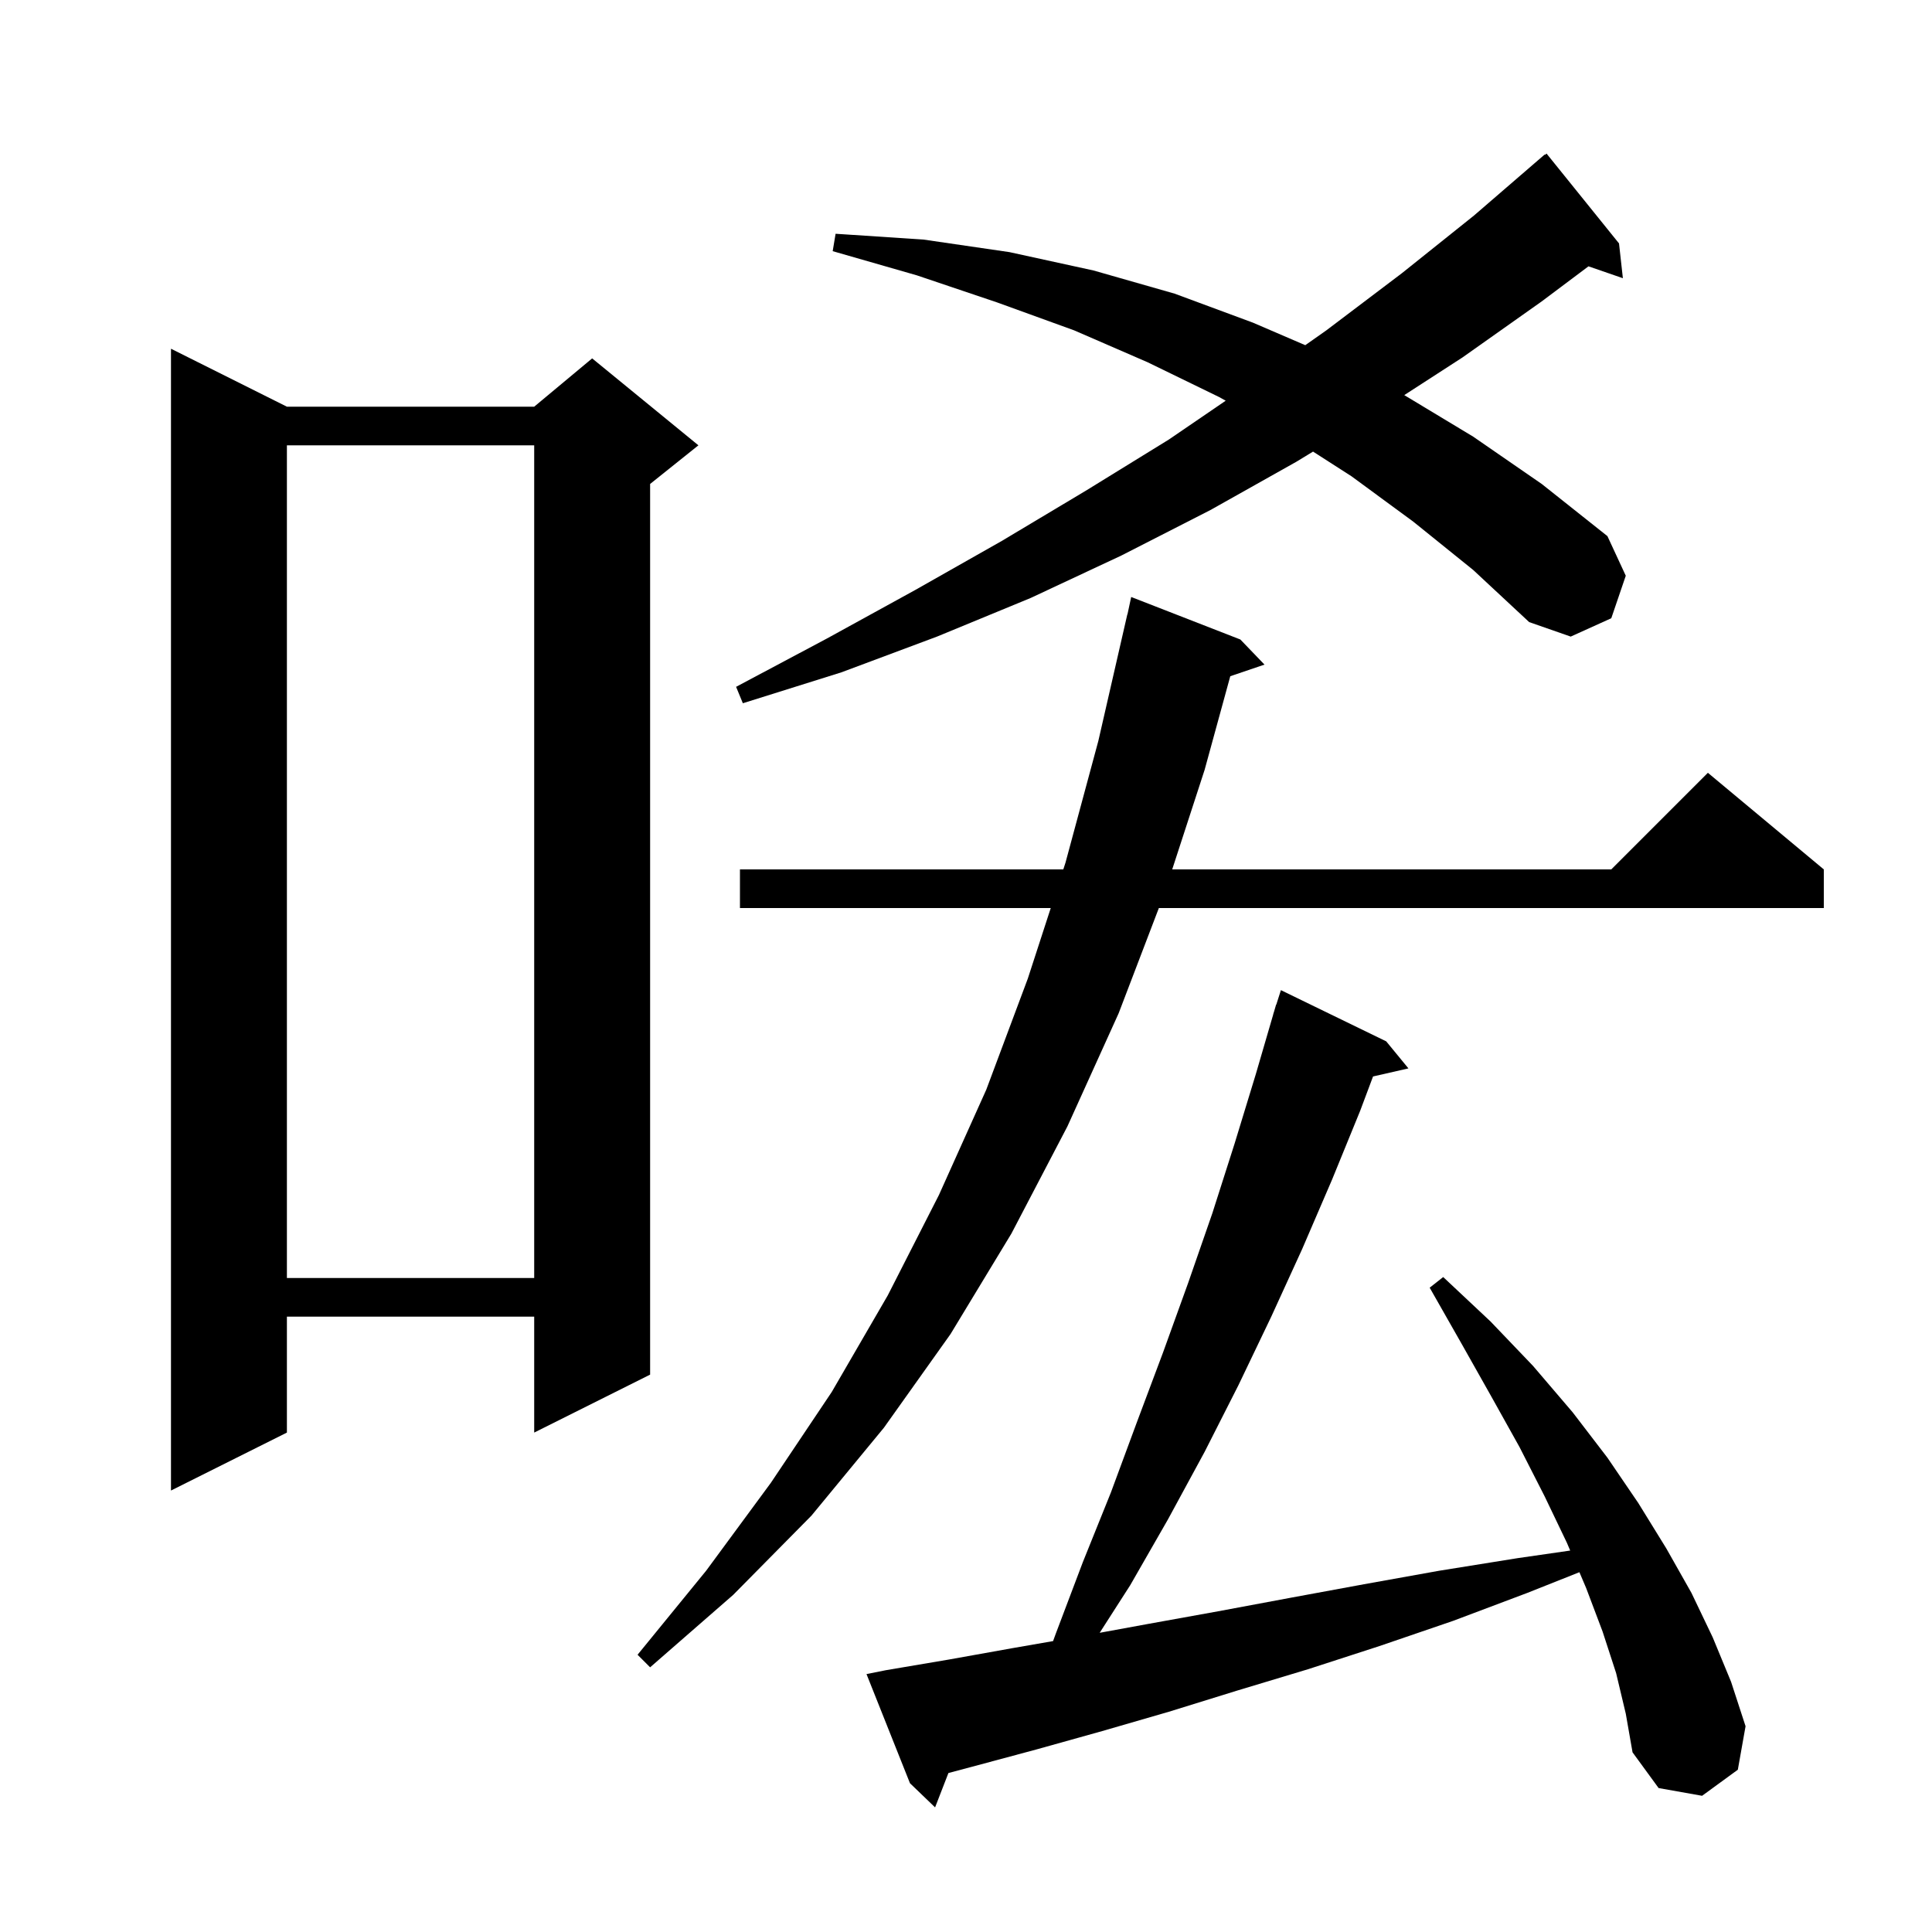 <svg xmlns="http://www.w3.org/2000/svg" xmlns:xlink="http://www.w3.org/1999/xlink" version="1.1" baseProfile="full" viewBox="0 0 200 200" width="200" height="200">
<g fill="black">
<path d="M 167.3 173.2 L 165.9 168.9 L 164.2 164.4 L 163.5 162.754 L 158.1 164.9 L 150.4 167.8 L 142.8 170.4 L 135.4 172.8 L 128.1 175.0 L 121.0 177.2 L 114.1 179.2 L 107.3 181.1 L 100.6 182.9 L 98.18 183.543 L 96.8 187.1 L 94.2 184.6 L 89.7 173.3 L 91.7 172.9 L 98.2 171.8 L 104.9 170.6 L 109.014 169.885 L 109.3 169.1 L 112.1 161.7 L 115.0 154.5 L 117.7 147.2 L 120.4 140.0 L 123.0 132.8 L 125.5 125.6 L 127.8 118.4 L 130.0 111.2 L 131.808 105.002 L 131.8 105.0 L 131.894 104.706 L 132.1 104.0 L 132.118 104.006 L 132.6 102.5 L 143.5 107.8 L 145.8 110.6 L 142.137 111.435 L 140.8 115.0 L 137.9 122.1 L 134.8 129.3 L 131.6 136.3 L 128.2 143.4 L 124.7 150.3 L 120.9 157.3 L 117.0 164.1 L 113.838 169.027 L 118.9 168.1 L 126.1 166.8 L 133.6 165.4 L 141.2 164.0 L 149.0 162.6 L 157.1 161.3 L 162.546 160.513 L 162.2 159.7 L 159.9 154.9 L 157.3 149.8 L 154.4 144.6 L 151.3 139.1 L 148.0 133.3 L 149.4 132.2 L 154.3 136.8 L 158.7 141.4 L 162.8 146.2 L 166.4 150.9 L 169.6 155.6 L 172.5 160.3 L 175.1 164.9 L 177.3 169.5 L 179.2 174.1 L 180.7 178.7 L 179.9 183.2 L 176.2 185.9 L 171.7 185.1 L 169.0 181.4 L 168.3 177.4 Z M 128.4 66.2 L 130.9 68.8 L 127.358 70.002 L 124.7 79.7 L 121.347 90.0 L 166.8 90.0 L 176.8 80.0 L 188.8 90.0 L 188.8 94.0 L 119.965 94.0 L 115.8 104.9 L 110.5 116.6 L 104.7 127.7 L 98.4 138.1 L 91.5 147.8 L 84.0 156.9 L 75.9 165.1 L 67.3 172.6 L 66.0 171.3 L 73.1 162.6 L 79.8 153.5 L 86.1 144.1 L 91.9 134.1 L 97.2 123.7 L 102.1 112.8 L 106.4 101.3 L 108.773 94.0 L 76.6 94.0 L 76.6 90.0 L 110.073 90.0 L 110.3 89.3 L 113.7 76.7 L 116.7 63.6 L 116.714 63.603 L 117.1 61.8 Z M 29.7 42.1 L 55.3 42.1 L 61.3 37.1 L 72.3 46.1 L 67.3 50.1 L 67.3 142.3 L 55.3 148.3 L 55.3 136.3 L 29.7 136.3 L 29.7 148.3 L 17.7 154.3 L 17.7 36.1 Z M 29.7 46.1 L 29.7 132.3 L 55.3 132.3 L 55.3 46.1 Z M 146.3 54.0 L 139.9 49.3 L 135.925 46.749 L 134.2 47.8 L 125.3 52.8 L 116.1 57.5 L 106.7 61.9 L 97.0 65.9 L 87.1 69.6 L 76.9 72.8 L 76.2 71.1 L 85.6 66.1 L 94.7 61.1 L 103.7 56.0 L 112.4 50.8 L 121.0 45.5 L 126.884 41.481 L 126.2 41.1 L 118.8 37.5 L 111.2 34.2 L 103.2 31.3 L 94.9 28.5 L 86.2 26.0 L 86.5 24.2 L 95.6 24.8 L 104.5 26.1 L 113.2 28.0 L 121.6 30.4 L 129.7 33.4 L 135.121 35.733 L 137.3 34.2 L 145.1 28.3 L 152.6 22.3 L 159.202 16.602 L 159.2 16.6 L 159.248 16.562 L 159.9 16.0 L 159.928 16.034 L 160.1 15.9 L 167.6 25.2 L 168.0 28.8 L 164.44 27.57 L 159.6 31.2 L 151.4 37.0 L 145.369 40.902 L 152.5 45.2 L 159.6 50.1 L 166.4 55.5 L 168.3 59.6 L 166.8 64.0 L 162.6 65.9 L 158.3 64.4 L 152.5 59.0 Z " />
</g>
</svg>
